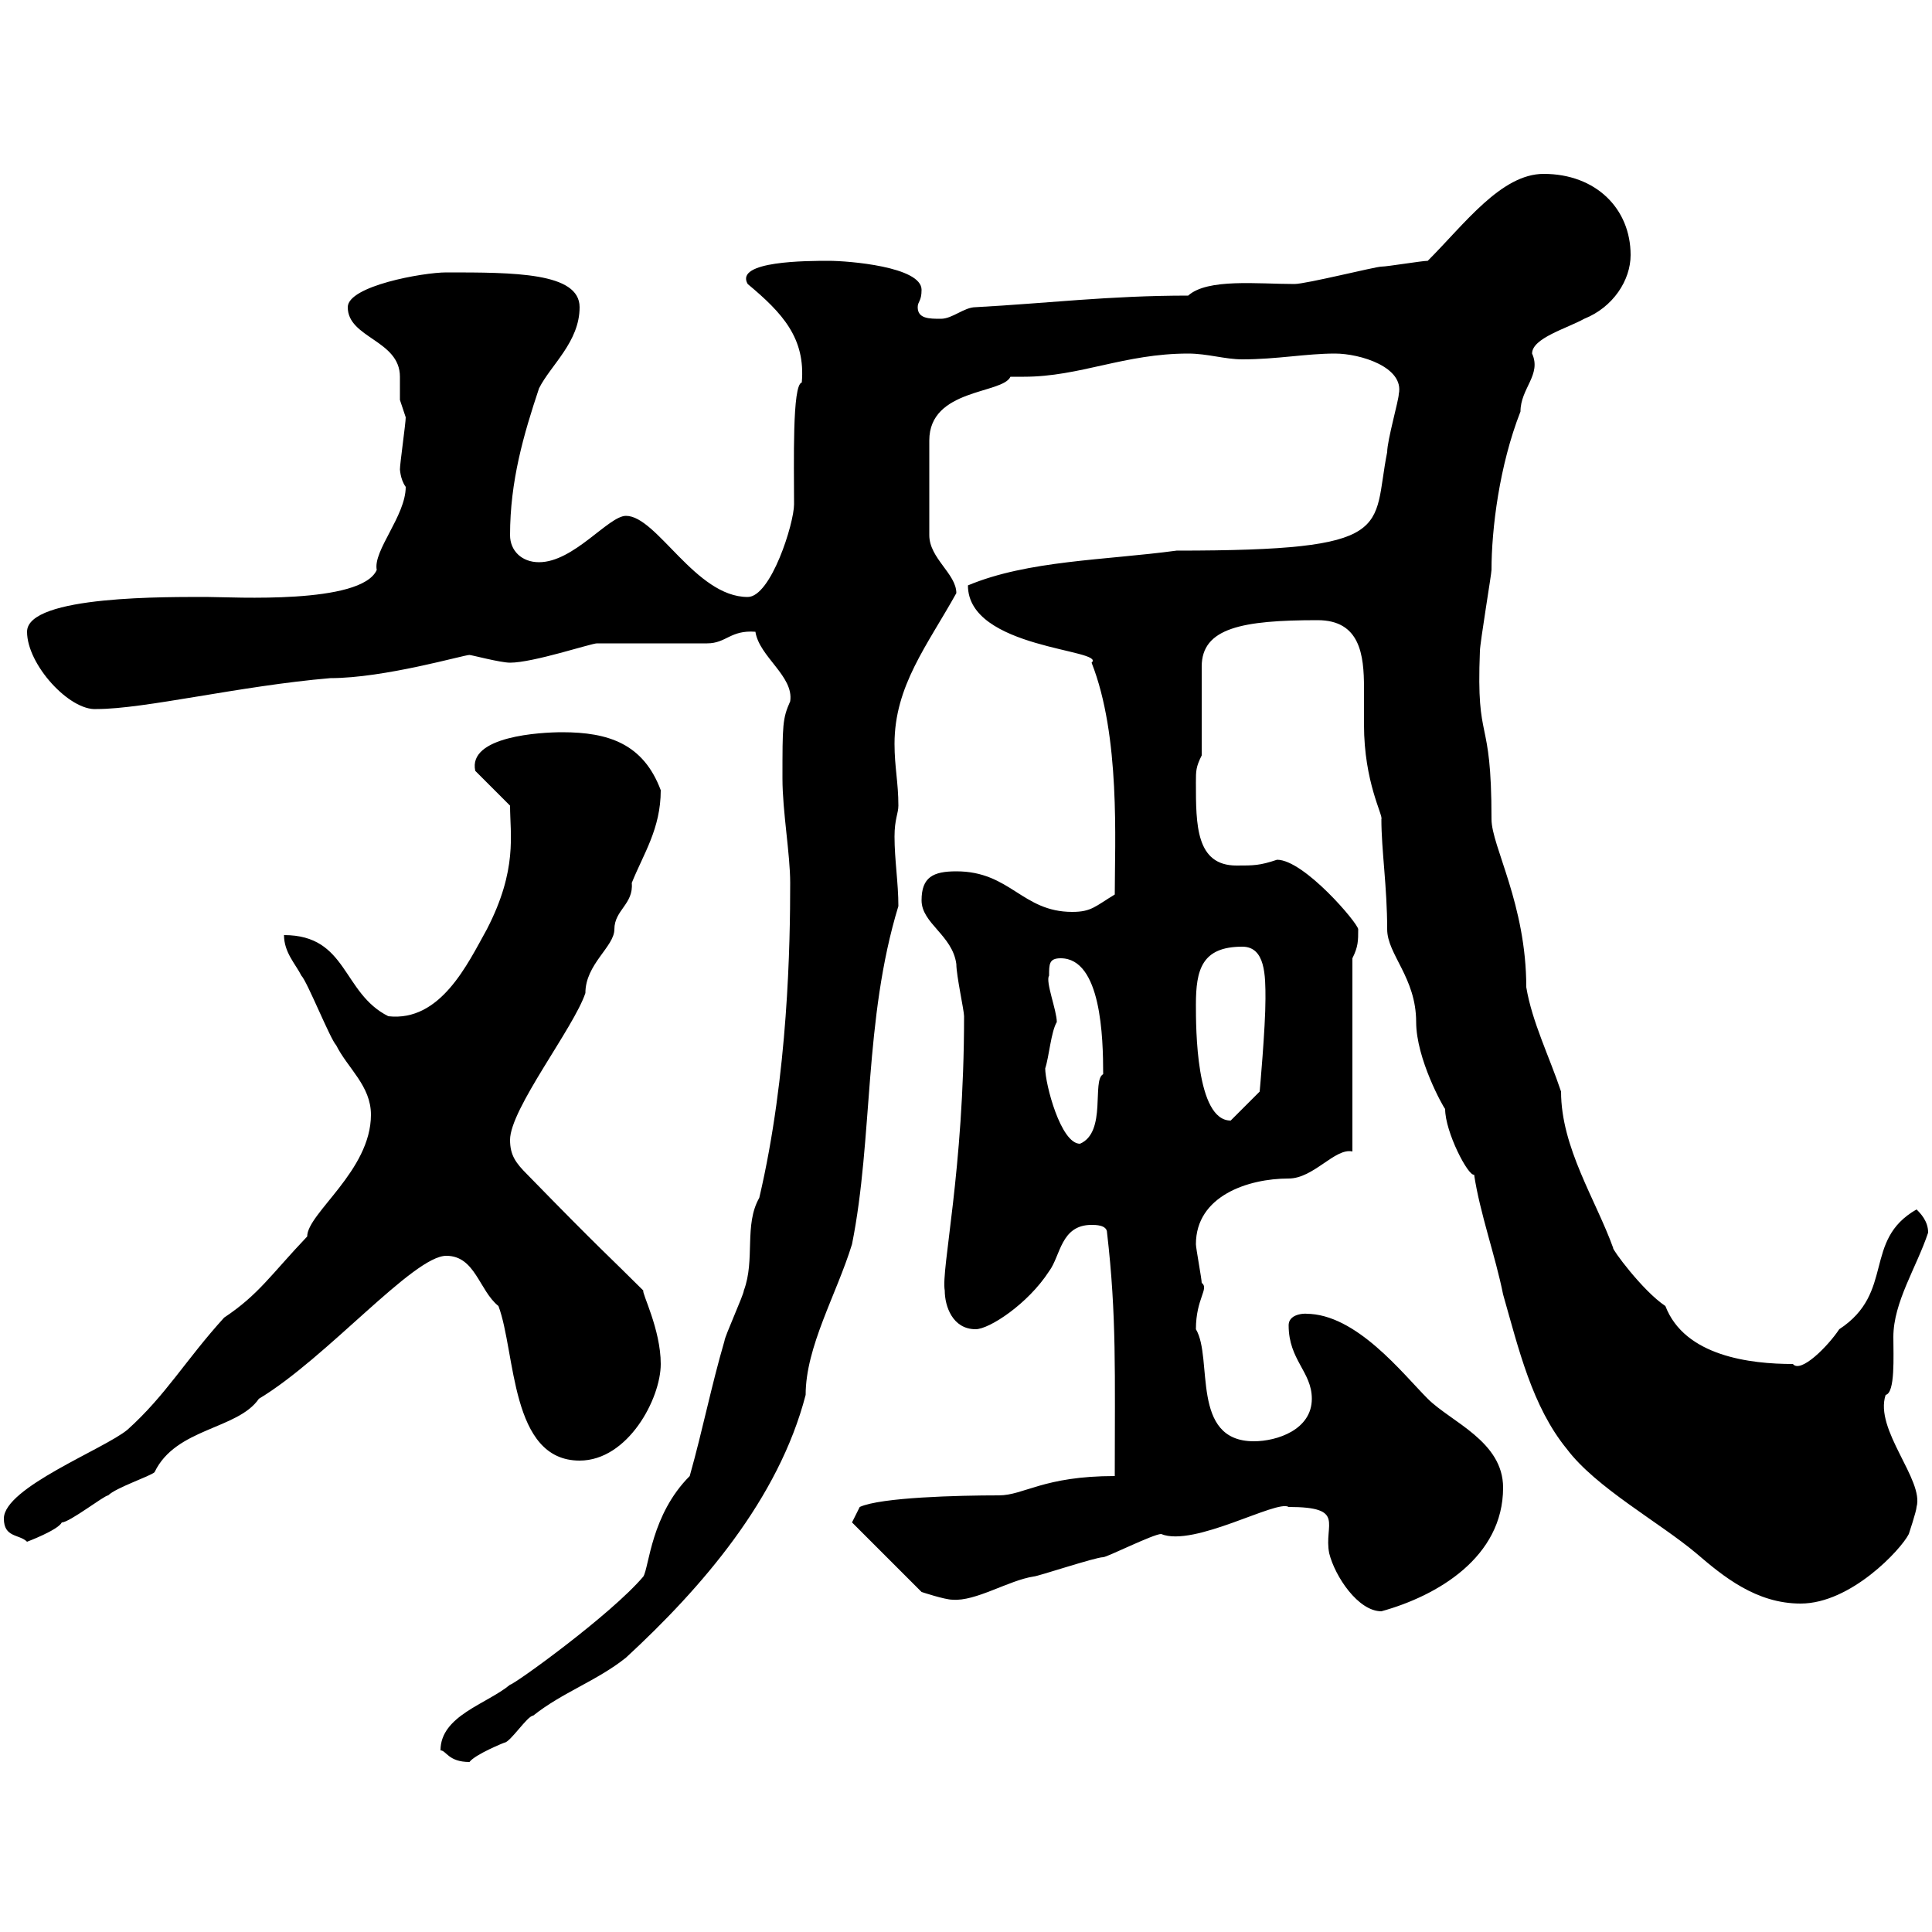 <svg xmlns="http://www.w3.org/2000/svg" xmlns:xlink="http://www.w3.org/1999/xlink" width="300" height="300"><path d="M68.40 271.80C69.30 271.80 69.60 273.60 72.90 273.60C73.80 272.40 78.30 270.60 78.30 270.60C79.20 270.60 81.90 266.40 82.80 266.40C87.30 262.80 92.70 261 97.20 257.40C108.90 246.60 120.90 232.80 125.10 216.60C125.10 209.10 129.90 201 132.30 193.20C135.60 176.70 134.10 158.40 139.50 140.70C139.50 137.10 138.90 133.50 138.90 129.90C138.90 127.20 139.50 126.30 139.50 125.10C139.50 121.50 138.90 119.10 138.90 115.50C138.90 106.50 144 100.20 148.50 92.10C148.50 89.10 144.30 86.70 144.30 83.10L144.30 68.40C144.30 60.30 155.70 61.20 156.90 58.50C157.50 58.50 158.40 58.50 159 58.50C167.70 58.50 174.60 54.90 184.50 54.90C187.50 54.90 190.20 55.80 192.90 55.80C198.30 55.80 202.80 54.90 207.30 54.90C211.20 54.90 218.10 57 217.20 61.20C217.20 62.10 215.40 68.40 215.40 70.20C213 82.20 217.20 85.50 182.70 85.50C171.60 87 159.60 87 150.30 90.90C150.30 100.80 171.90 100.80 169.50 102.90C174 114.30 173.10 130.80 173.10 138.90C170.10 140.70 169.50 141.60 166.50 141.60C158.70 141.60 156.90 135.30 148.50 135.30C144.90 135.30 143.10 136.20 143.10 139.80C143.10 143.40 147.90 145.20 148.50 149.70C148.50 151.50 149.70 156.90 149.70 157.80C149.70 181.80 146.10 197.10 146.70 200.40C146.70 202.80 147.90 206.40 151.50 206.40C153.60 206.40 159.60 202.50 162.90 197.40C164.70 195 164.70 190.20 169.50 190.20C170.10 190.20 171.90 190.20 171.90 191.40C173.40 204.30 173.10 213.30 173.10 229.20C162 229.20 159 232.20 155.10 232.20C148.80 232.20 136.80 232.50 133.50 234L132.30 236.40L143.10 247.20C143.10 247.20 146.70 248.40 147.90 248.40C151.50 248.70 156.60 245.40 160.50 244.80C161.10 244.80 170.10 241.80 171.30 241.80C171.90 241.80 179.10 238.20 180.30 238.20C185.40 240.30 198.30 232.80 200.10 234C209.10 234 205.50 236.70 206.40 241.20C207.30 244.80 210.90 250.20 214.50 250.20C223.20 247.80 233.40 241.80 233.40 231C233.40 223.80 225.30 220.80 221.70 217.20C217.80 213.30 210.60 204 202.80 204C203.40 204 200.10 203.70 200.10 205.80C200.10 211.20 203.70 213 203.70 217.20C203.70 222 198.30 223.80 194.70 223.80C184.80 223.80 188.40 210.90 185.70 206.40C185.70 201.60 187.80 200.10 186.60 199.20C186.60 198.60 185.70 193.80 185.70 193.20C185.70 185.70 193.80 183 200.10 183C204 183 207.30 178.20 210 178.80L210 148.80C210.90 147 210.90 146.10 210.90 144.30C210.90 143.40 202.50 133.50 198.30 133.50C195.60 134.40 194.70 134.40 192 134.40C185.70 134.40 185.70 128.10 185.70 121.50C185.70 119.70 185.70 119.10 186.60 117.30L186.60 103.50C186.60 97.50 192.90 96.30 204.60 96.30C211.20 96.30 211.80 101.70 211.80 106.80C211.80 108.90 211.80 110.70 211.80 112.50C211.80 121.50 214.80 126.60 214.50 127.20C214.50 132 215.40 137.70 215.40 144.30C215.40 148.20 219.90 151.80 219.90 158.70C219.90 164.40 224.10 171.90 224.40 172.20C224.40 175.80 228 182.70 228.90 182.40C229.80 188.40 232.20 195 233.40 201C235.80 209.40 237.90 218.40 243.30 225C247.80 231 257.70 236.40 263.40 241.20C267.60 244.80 272.70 249 279.60 249C287.40 249 295.20 240.60 296.40 238.20C296.40 238.20 297.60 234.60 297.60 234C298.80 229.80 291 222 292.80 216.60C294.30 216.30 294 210.60 294 207.60C294 202.20 297.60 196.80 299.40 191.40C299.40 189.60 298.20 188.40 297.60 187.80C289.20 192.60 294.30 200.70 285.60 206.40C283.80 209.10 279.60 213.30 278.40 211.80C271.80 211.80 261.60 210.60 258.60 202.80C255 200.40 250.20 193.80 250.50 193.80C247.80 186.30 242.40 178.20 242.40 169.50C240.60 164.10 237.90 158.70 237 153.30C237 140.40 231.60 131.40 231.60 127.20C231.60 110.40 229.20 116.10 229.80 101.10C229.80 99.90 231.60 89.10 231.60 88.50C231.60 82.20 232.80 72.30 236.10 63.90C236.10 60.30 239.40 58.20 237.90 54.90C237.90 52.50 243.30 51 246 49.50C250.50 47.70 253.20 43.50 253.20 39.60C253.20 32.40 247.80 27 239.70 27C233.10 27 227.40 34.80 221.70 40.50C220.80 40.50 215.40 41.40 214.50 41.40C213.60 41.40 202.80 44.10 201 44.10C195.30 44.10 187.50 43.20 184.50 45.90C172.20 45.90 162.60 47.10 151.50 47.70C149.70 47.70 147.90 49.50 146.10 49.50C144.30 49.50 142.50 49.50 142.50 47.70C142.50 46.80 143.10 46.80 143.10 45C143.10 41.40 131.70 40.50 128.70 40.50C125.40 40.50 114 40.50 116.10 44.10C121.50 48.60 125.10 52.50 124.50 59.40C123 59.70 123.30 72 123.30 78.30C123.30 81.30 119.70 92.70 116.10 92.70C108 92.70 102 80.10 97.20 80.10C94.50 80.10 89.10 87.30 83.70 87.30C81 87.30 79.20 85.50 79.20 83.10C79.20 74.70 81.30 67.50 83.70 60.30C85.50 56.70 90 53.10 90 47.70C90 42.30 79.80 42.30 69.30 42.30C65.70 42.30 54 44.40 54 47.70C54 52.50 62.10 52.80 62.10 58.50C62.10 59.70 62.10 60.60 62.10 62.10C62.10 62.10 63 64.80 63 64.80C63 65.70 62.10 72 62.10 72.90C62.10 72.60 62.10 74.40 63 75.60C63 80.10 57.90 85.50 58.50 88.50C56.10 93.90 36 92.70 32.40 92.70C26.40 92.70 4.20 92.40 4.20 98.10C4.20 103.20 10.80 110.40 15 110.10C22.50 110.10 37.20 106.50 51.30 105.30C59.70 105.30 72 101.70 72.90 101.70C73.20 101.70 77.70 102.90 79.20 102.90C82.80 102.90 91.80 99.90 92.70 99.90L109.80 99.90C112.80 99.90 113.40 97.80 117.30 98.10C117.90 102 123.30 105 122.70 108.90C121.50 111.60 121.50 112.50 121.50 120.90C121.50 126 122.70 132.60 122.70 137.10C122.70 146.40 122.40 166.80 117.90 186C115.50 190.20 117.30 195.60 115.50 200.40C115.50 201 112.50 207.60 112.50 208.20C110.40 215.40 109.20 221.70 107.10 229.20C101.10 235.20 100.80 243.30 99.90 244.80C94.80 250.80 79.80 261.60 79.20 261.60C75.60 264.60 68.40 266.40 68.40 271.80ZM0.60 235.80C0.60 238.80 3 238.20 4.20 239.40C4.20 239.40 9 237.60 9.60 236.40C10.80 236.40 16.20 232.20 16.80 232.20C18 231 23.40 229.20 24 228.60C27.30 221.70 36.90 222 40.20 217.20C50.70 210.90 64.20 195 69.30 195C73.80 195 74.40 200.40 77.40 202.80C80.10 210 79.20 226.80 90 226.80C97.50 226.80 102.60 217.20 102.60 211.80C102.60 206.40 99.60 200.70 99.90 200.40C94.50 195 93.60 194.40 81.90 182.40C80.10 180.60 79.20 179.40 79.20 177C79.20 172.20 89.10 159.60 90.90 154.20C90.90 149.70 95.40 147 95.40 144.30C95.40 141.30 98.40 140.40 98.10 137.10C99.90 132.60 102.60 128.70 102.60 122.70C99.90 115.50 94.50 113.70 87.30 113.70C84 113.70 72.60 114.30 73.80 119.70L79.20 125.10C79.20 129.60 80.40 135 75.60 144.30C72.60 149.70 68.40 158.70 60.30 157.80C53.10 154.20 54 145.20 44.10 145.20C44.10 147.90 45.90 149.70 46.80 151.50C47.70 152.40 51.30 161.40 52.20 162.30C54 165.90 57.60 168.60 57.60 173.10C57.60 181.80 47.70 188.40 47.70 192C42 198 40.20 201 34.80 204.60C28.80 211.20 25.80 216.60 19.80 222C16.20 225 0.60 231 0.60 235.80ZM162.30 165.90C162.90 164.10 163.20 160.20 164.10 158.70C164.10 156.90 162.30 152.40 162.90 151.50C162.90 149.70 162.90 148.80 164.70 148.80C171 148.80 171.30 161.10 171.30 166.80C169.50 167.70 171.90 175.80 167.70 177.60C164.70 177.60 162.30 168.30 162.30 165.90ZM185.70 156C185.70 150.60 186.60 147 192.90 147C196.50 147 196.50 151.50 196.50 155.10C196.50 159.60 195.60 169.50 195.60 169.50L191.10 174C185.70 174 185.70 159.60 185.70 156Z"/></svg>